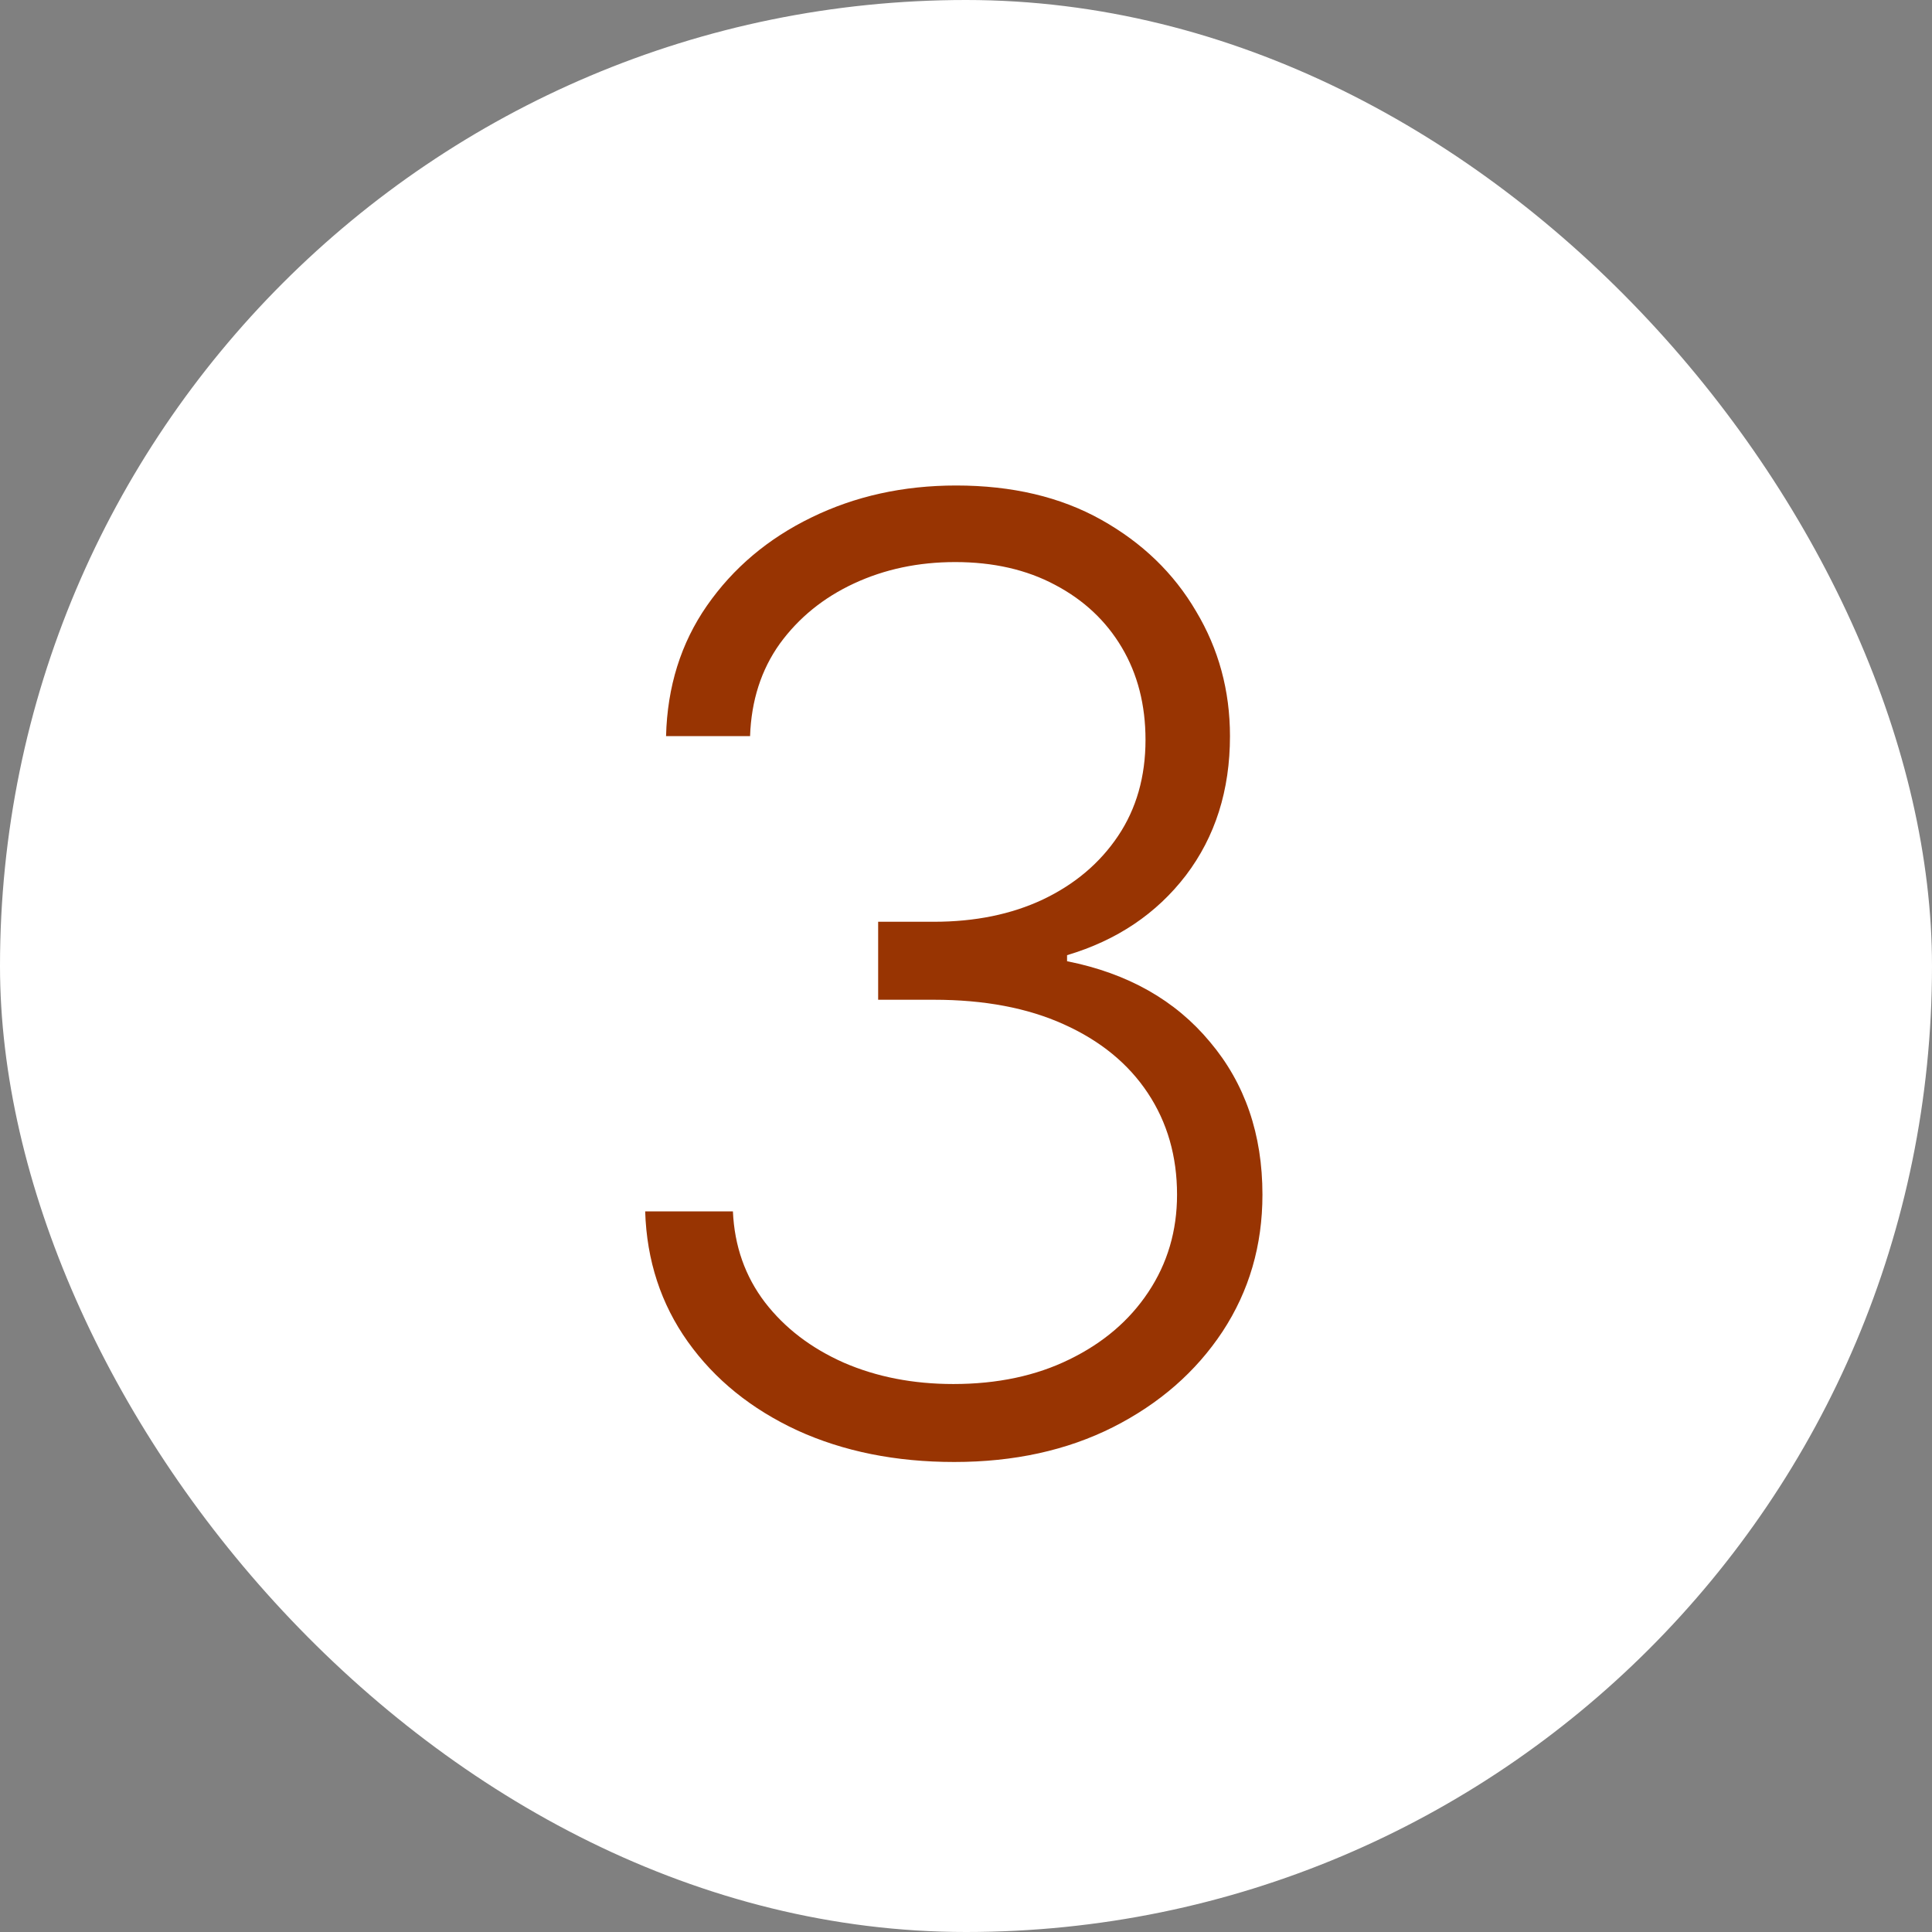 <?xml version="1.0" encoding="UTF-8"?> <svg xmlns="http://www.w3.org/2000/svg" width="68" height="68" viewBox="0 0 68 68" fill="none"><rect x="0" y="0" width="68" height="68" fill="#808080" stroke="none"/> <rect width="68" height="68" rx="34" fill="white"></rect> <path d="M33.587 51.457C31.529 51.457 29.689 51.087 28.066 50.347C26.443 49.595 25.158 48.555 24.211 47.227C23.264 45.898 22.762 44.368 22.708 42.636H25.796C25.85 43.856 26.226 44.923 26.923 45.838C27.62 46.742 28.545 47.45 29.7 47.962C30.854 48.463 32.139 48.713 33.555 48.713C35.101 48.713 36.462 48.425 37.639 47.847C38.825 47.27 39.751 46.481 40.416 45.479C41.091 44.466 41.428 43.322 41.428 42.048C41.428 40.698 41.085 39.505 40.399 38.471C39.713 37.436 38.727 36.63 37.443 36.053C36.168 35.476 34.644 35.188 32.869 35.188H30.908V32.443H32.869C34.317 32.443 35.597 32.182 36.707 31.659C37.829 31.125 38.711 30.38 39.354 29.421C39.996 28.463 40.318 27.336 40.318 26.04C40.318 24.809 40.04 23.726 39.484 22.789C38.929 21.852 38.145 21.117 37.132 20.584C36.13 20.05 34.959 19.783 33.62 19.783C32.324 19.783 31.137 20.034 30.059 20.535C28.981 21.036 28.11 21.744 27.445 22.658C26.792 23.573 26.443 24.657 26.4 25.909H23.443C23.487 24.167 23.966 22.637 24.881 21.319C25.806 19.99 27.032 18.956 28.556 18.215C30.092 17.464 31.791 17.088 33.653 17.088C35.624 17.088 37.328 17.491 38.766 18.297C40.203 19.103 41.314 20.175 42.098 21.515C42.893 22.843 43.291 24.308 43.291 25.909C43.291 27.815 42.773 29.448 41.739 30.81C40.704 32.16 39.31 33.097 37.557 33.619V33.832C39.691 34.256 41.368 35.204 42.588 36.674C43.819 38.133 44.434 39.925 44.434 42.048C44.434 43.834 43.966 45.441 43.029 46.867C42.093 48.283 40.807 49.405 39.174 50.232C37.551 51.049 35.689 51.457 33.587 51.457Z" fill="#983402"></path> </svg> 